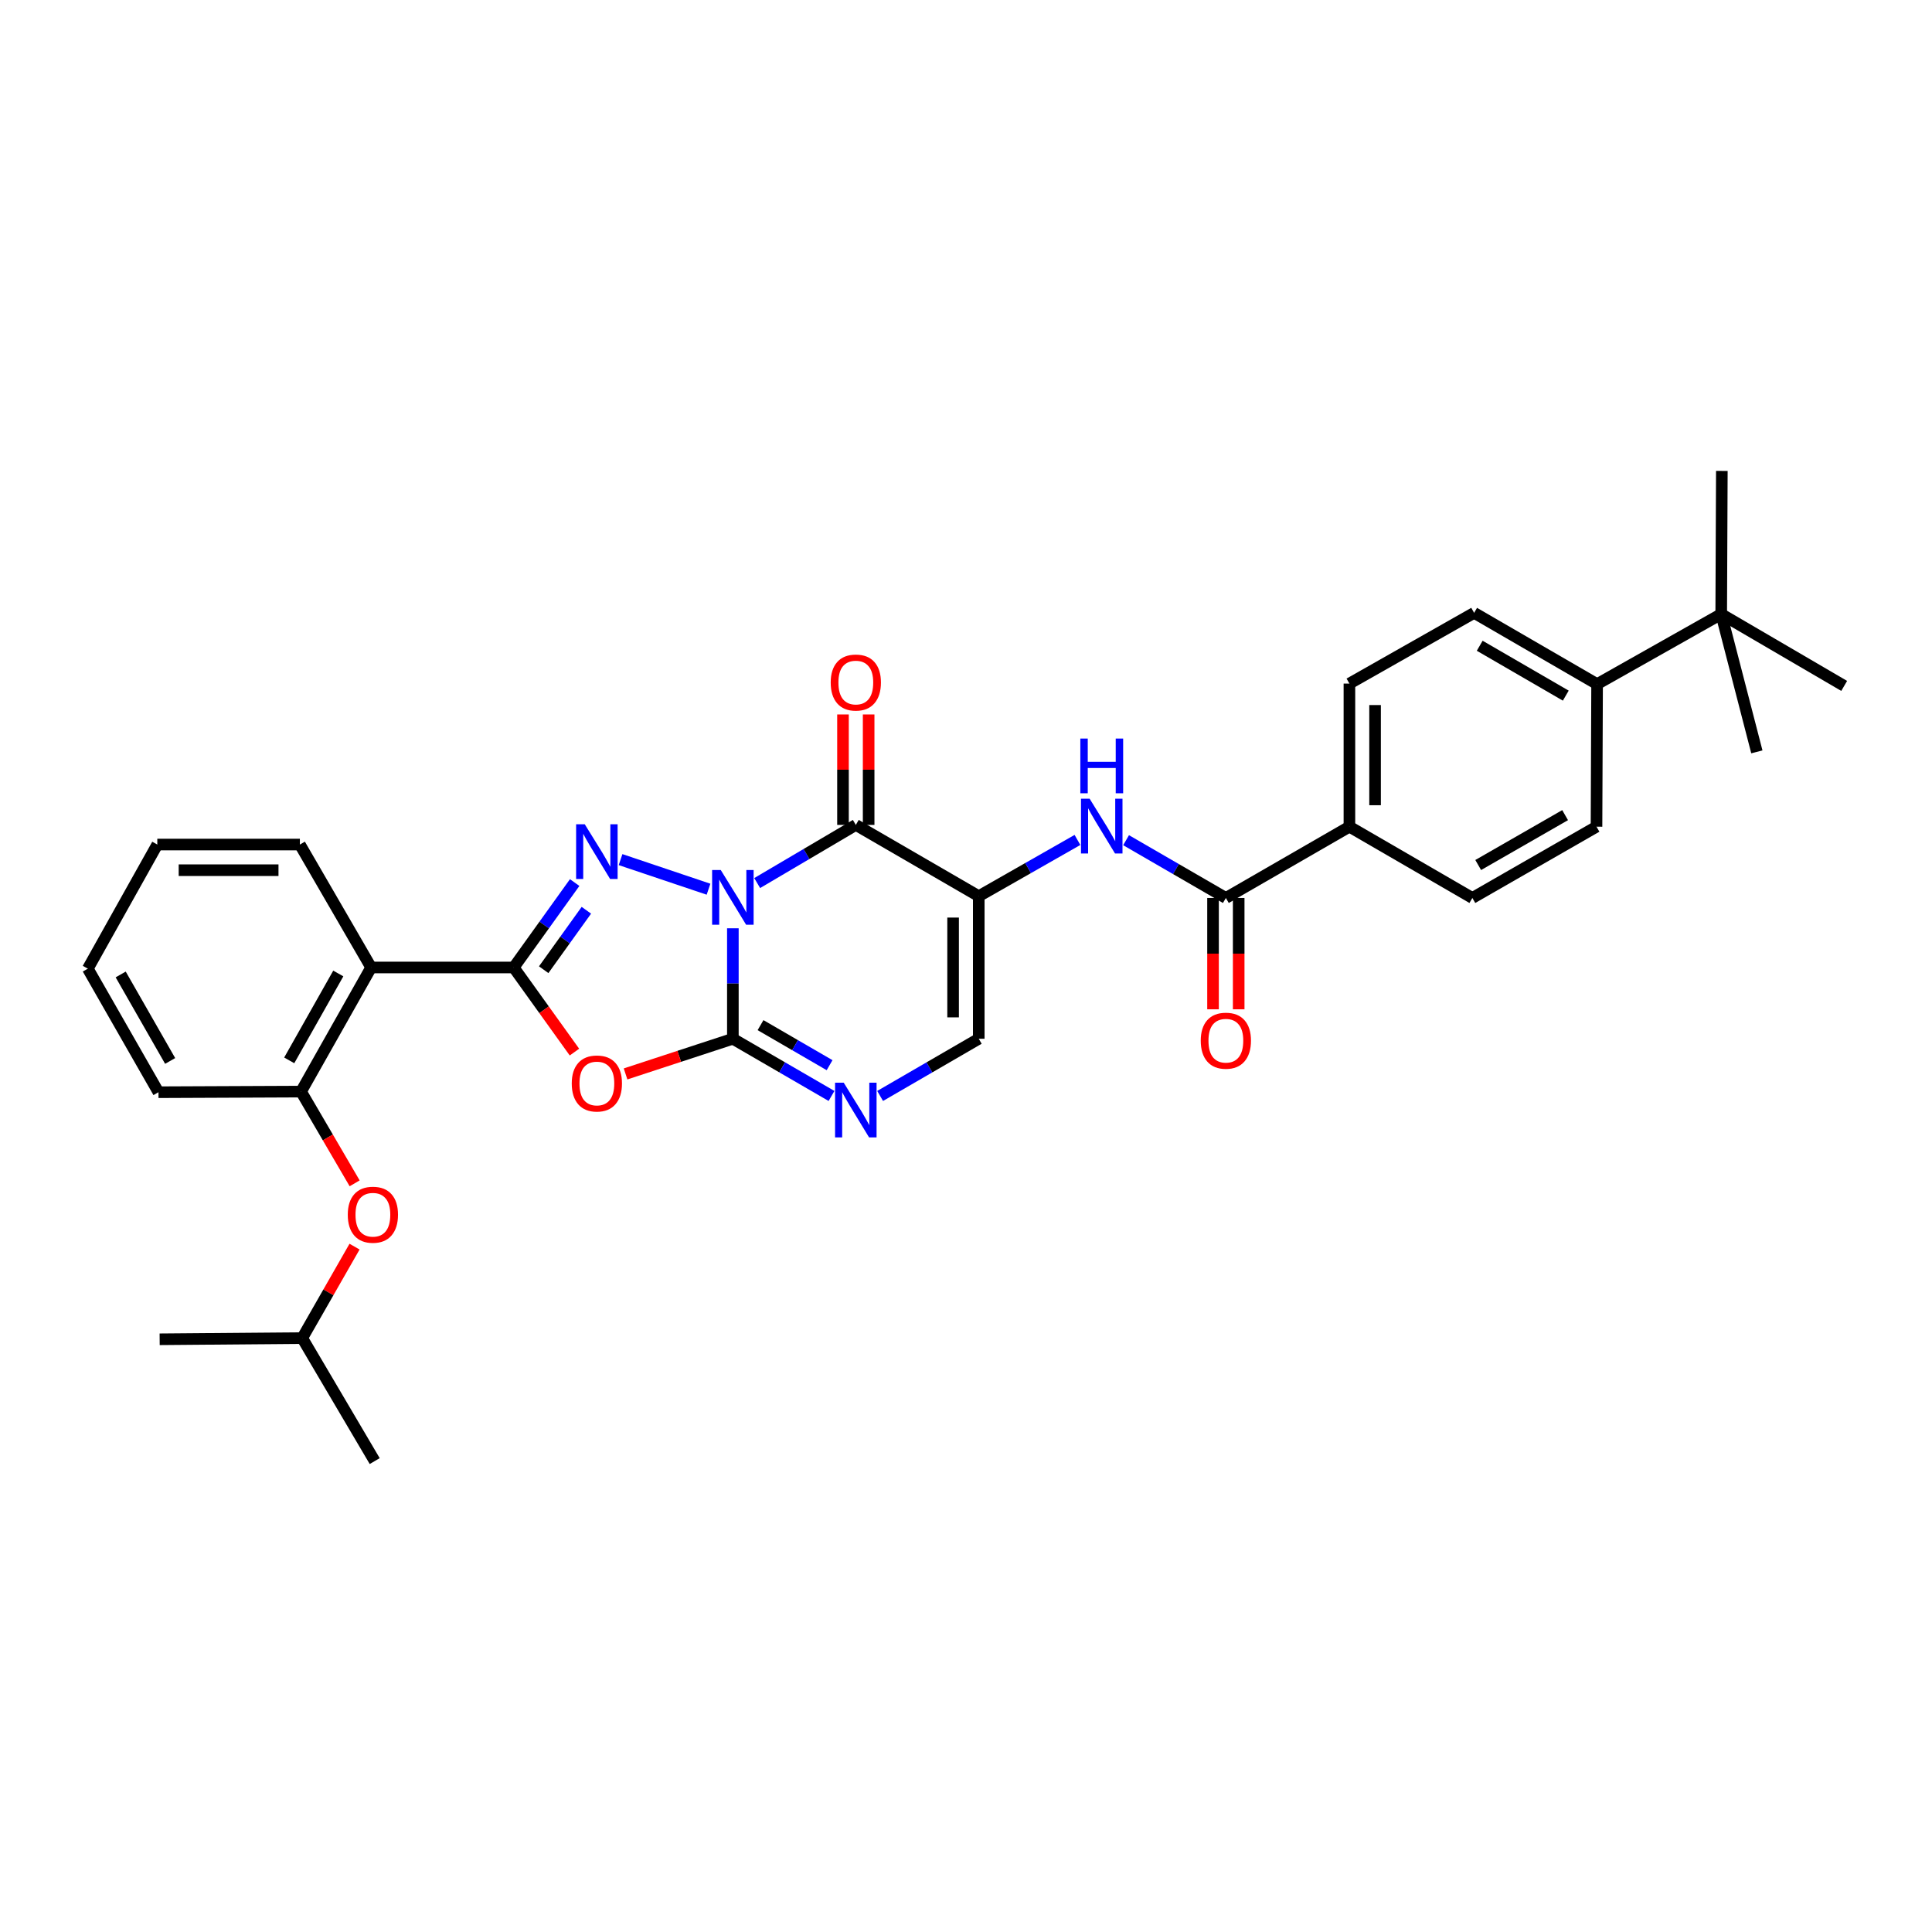 <?xml version='1.0' encoding='iso-8859-1'?>
<svg version='1.1' baseProfile='full'
              xmlns='http://www.w3.org/2000/svg'
                      xmlns:rdkit='http://www.rdkit.org/xml'
                      xmlns:xlink='http://www.w3.org/1999/xlink'
                  xml:space='preserve'
width='1000px' height='1000px' viewBox='0 0 1000 1000'>
<!-- END OF HEADER -->
<rect style='opacity:1.0;fill:#FFFFFF;stroke:none' width='1000' height='1000' x='0' y='0'> </rect>
<path class='bond-0' d='M 379.329,480.48 L 379.329,509.068' style='fill:none;fill-rule:evenodd;stroke:#0000FF;stroke-width:6px;stroke-linecap:butt;stroke-linejoin:miter;stroke-opacity:1' />
<path class='bond-0' d='M 379.329,509.068 L 379.329,537.656' style='fill:none;fill-rule:evenodd;stroke:#000000;stroke-width:6px;stroke-linecap:butt;stroke-linejoin:miter;stroke-opacity:1' />
<path class='bond-1' d='M 366.732,460.253 L 321.202,444.934' style='fill:none;fill-rule:evenodd;stroke:#0000FF;stroke-width:6px;stroke-linecap:butt;stroke-linejoin:miter;stroke-opacity:1' />
<path class='bond-3' d='M 391.916,457.071 L 417.443,442.023' style='fill:none;fill-rule:evenodd;stroke:#0000FF;stroke-width:6px;stroke-linecap:butt;stroke-linejoin:miter;stroke-opacity:1' />
<path class='bond-3' d='M 417.443,442.023 L 442.97,426.975' style='fill:none;fill-rule:evenodd;stroke:#000000;stroke-width:6px;stroke-linecap:butt;stroke-linejoin:miter;stroke-opacity:1' />
<path class='bond-4' d='M 379.329,537.656 L 351.559,546.758' style='fill:none;fill-rule:evenodd;stroke:#000000;stroke-width:6px;stroke-linecap:butt;stroke-linejoin:miter;stroke-opacity:1' />
<path class='bond-4' d='M 351.559,546.758 L 323.789,555.859' style='fill:none;fill-rule:evenodd;stroke:#FF0000;stroke-width:6px;stroke-linecap:butt;stroke-linejoin:miter;stroke-opacity:1' />
<path class='bond-6' d='M 379.329,537.656 L 404.86,552.461' style='fill:none;fill-rule:evenodd;stroke:#000000;stroke-width:6px;stroke-linecap:butt;stroke-linejoin:miter;stroke-opacity:1' />
<path class='bond-6' d='M 404.86,552.461 L 430.391,567.266' style='fill:none;fill-rule:evenodd;stroke:#0000FF;stroke-width:6px;stroke-linecap:butt;stroke-linejoin:miter;stroke-opacity:1' />
<path class='bond-6' d='M 393.65,530.609 L 411.521,540.973' style='fill:none;fill-rule:evenodd;stroke:#000000;stroke-width:6px;stroke-linecap:butt;stroke-linejoin:miter;stroke-opacity:1' />
<path class='bond-6' d='M 411.521,540.973 L 429.393,551.336' style='fill:none;fill-rule:evenodd;stroke:#0000FF;stroke-width:6px;stroke-linecap:butt;stroke-linejoin:miter;stroke-opacity:1' />
<path class='bond-2' d='M 297.448,456.813 L 281.672,478.79' style='fill:none;fill-rule:evenodd;stroke:#0000FF;stroke-width:6px;stroke-linecap:butt;stroke-linejoin:miter;stroke-opacity:1' />
<path class='bond-2' d='M 281.672,478.79 L 265.895,500.767' style='fill:none;fill-rule:evenodd;stroke:#000000;stroke-width:6px;stroke-linecap:butt;stroke-linejoin:miter;stroke-opacity:1' />
<path class='bond-2' d='M 303.503,471.151 L 292.46,486.535' style='fill:none;fill-rule:evenodd;stroke:#0000FF;stroke-width:6px;stroke-linecap:butt;stroke-linejoin:miter;stroke-opacity:1' />
<path class='bond-2' d='M 292.46,486.535 L 281.416,501.919' style='fill:none;fill-rule:evenodd;stroke:#000000;stroke-width:6px;stroke-linecap:butt;stroke-linejoin:miter;stroke-opacity:1' />
<path class='bond-7' d='M 265.895,500.767 L 192.103,500.767' style='fill:none;fill-rule:evenodd;stroke:#000000;stroke-width:6px;stroke-linecap:butt;stroke-linejoin:miter;stroke-opacity:1' />
<path class='bond-32' d='M 265.895,500.767 L 281.614,522.664' style='fill:none;fill-rule:evenodd;stroke:#000000;stroke-width:6px;stroke-linecap:butt;stroke-linejoin:miter;stroke-opacity:1' />
<path class='bond-32' d='M 281.614,522.664 L 297.333,544.561' style='fill:none;fill-rule:evenodd;stroke:#FF0000;stroke-width:6px;stroke-linecap:butt;stroke-linejoin:miter;stroke-opacity:1' />
<path class='bond-5' d='M 442.97,426.975 L 506.603,463.864' style='fill:none;fill-rule:evenodd;stroke:#000000;stroke-width:6px;stroke-linecap:butt;stroke-linejoin:miter;stroke-opacity:1' />
<path class='bond-12' d='M 449.61,426.975 L 449.61,398.388' style='fill:none;fill-rule:evenodd;stroke:#000000;stroke-width:6px;stroke-linecap:butt;stroke-linejoin:miter;stroke-opacity:1' />
<path class='bond-12' d='M 449.61,398.388 L 449.61,369.801' style='fill:none;fill-rule:evenodd;stroke:#FF0000;stroke-width:6px;stroke-linecap:butt;stroke-linejoin:miter;stroke-opacity:1' />
<path class='bond-12' d='M 436.33,426.975 L 436.33,398.388' style='fill:none;fill-rule:evenodd;stroke:#000000;stroke-width:6px;stroke-linecap:butt;stroke-linejoin:miter;stroke-opacity:1' />
<path class='bond-12' d='M 436.33,398.388 L 436.33,369.801' style='fill:none;fill-rule:evenodd;stroke:#FF0000;stroke-width:6px;stroke-linecap:butt;stroke-linejoin:miter;stroke-opacity:1' />
<path class='bond-8' d='M 506.603,463.864 L 532.145,449.308' style='fill:none;fill-rule:evenodd;stroke:#000000;stroke-width:6px;stroke-linecap:butt;stroke-linejoin:miter;stroke-opacity:1' />
<path class='bond-8' d='M 532.145,449.308 L 557.687,434.751' style='fill:none;fill-rule:evenodd;stroke:#0000FF;stroke-width:6px;stroke-linecap:butt;stroke-linejoin:miter;stroke-opacity:1' />
<path class='bond-9' d='M 506.603,463.864 L 506.603,537.656' style='fill:none;fill-rule:evenodd;stroke:#000000;stroke-width:6px;stroke-linecap:butt;stroke-linejoin:miter;stroke-opacity:1' />
<path class='bond-9' d='M 493.323,474.932 L 493.323,526.587' style='fill:none;fill-rule:evenodd;stroke:#000000;stroke-width:6px;stroke-linecap:butt;stroke-linejoin:miter;stroke-opacity:1' />
<path class='bond-33' d='M 455.549,567.265 L 481.076,552.461' style='fill:none;fill-rule:evenodd;stroke:#0000FF;stroke-width:6px;stroke-linecap:butt;stroke-linejoin:miter;stroke-opacity:1' />
<path class='bond-33' d='M 481.076,552.461 L 506.603,537.656' style='fill:none;fill-rule:evenodd;stroke:#000000;stroke-width:6px;stroke-linecap:butt;stroke-linejoin:miter;stroke-opacity:1' />
<path class='bond-11' d='M 192.103,500.767 L 155.826,565.013' style='fill:none;fill-rule:evenodd;stroke:#000000;stroke-width:6px;stroke-linecap:butt;stroke-linejoin:miter;stroke-opacity:1' />
<path class='bond-11' d='M 175.097,503.875 L 149.704,548.847' style='fill:none;fill-rule:evenodd;stroke:#000000;stroke-width:6px;stroke-linecap:butt;stroke-linejoin:miter;stroke-opacity:1' />
<path class='bond-22' d='M 192.103,500.767 L 155.214,437.134' style='fill:none;fill-rule:evenodd;stroke:#000000;stroke-width:6px;stroke-linecap:butt;stroke-linejoin:miter;stroke-opacity:1' />
<path class='bond-10' d='M 582.855,434.88 L 608.68,449.833' style='fill:none;fill-rule:evenodd;stroke:#0000FF;stroke-width:6px;stroke-linecap:butt;stroke-linejoin:miter;stroke-opacity:1' />
<path class='bond-10' d='M 608.68,449.833 L 634.504,464.786' style='fill:none;fill-rule:evenodd;stroke:#000000;stroke-width:6px;stroke-linecap:butt;stroke-linejoin:miter;stroke-opacity:1' />
<path class='bond-13' d='M 634.504,464.786 L 698.455,427.897' style='fill:none;fill-rule:evenodd;stroke:#000000;stroke-width:6px;stroke-linecap:butt;stroke-linejoin:miter;stroke-opacity:1' />
<path class='bond-17' d='M 627.864,464.786 L 627.864,493.6' style='fill:none;fill-rule:evenodd;stroke:#000000;stroke-width:6px;stroke-linecap:butt;stroke-linejoin:miter;stroke-opacity:1' />
<path class='bond-17' d='M 627.864,493.6 L 627.864,522.414' style='fill:none;fill-rule:evenodd;stroke:#FF0000;stroke-width:6px;stroke-linecap:butt;stroke-linejoin:miter;stroke-opacity:1' />
<path class='bond-17' d='M 641.144,464.786 L 641.144,493.6' style='fill:none;fill-rule:evenodd;stroke:#000000;stroke-width:6px;stroke-linecap:butt;stroke-linejoin:miter;stroke-opacity:1' />
<path class='bond-17' d='M 641.144,493.6 L 641.144,522.414' style='fill:none;fill-rule:evenodd;stroke:#FF0000;stroke-width:6px;stroke-linecap:butt;stroke-linejoin:miter;stroke-opacity:1' />
<path class='bond-14' d='M 155.826,565.013 L 169.696,588.752' style='fill:none;fill-rule:evenodd;stroke:#000000;stroke-width:6px;stroke-linecap:butt;stroke-linejoin:miter;stroke-opacity:1' />
<path class='bond-14' d='M 169.696,588.752 L 183.567,612.491' style='fill:none;fill-rule:evenodd;stroke:#FF0000;stroke-width:6px;stroke-linecap:butt;stroke-linejoin:miter;stroke-opacity:1' />
<path class='bond-24' d='M 155.826,565.013 L 82.026,565.33' style='fill:none;fill-rule:evenodd;stroke:#000000;stroke-width:6px;stroke-linecap:butt;stroke-linejoin:miter;stroke-opacity:1' />
<path class='bond-18' d='M 698.455,427.897 L 762.089,464.786' style='fill:none;fill-rule:evenodd;stroke:#000000;stroke-width:6px;stroke-linecap:butt;stroke-linejoin:miter;stroke-opacity:1' />
<path class='bond-19' d='M 698.455,427.897 L 698.455,353.824' style='fill:none;fill-rule:evenodd;stroke:#000000;stroke-width:6px;stroke-linecap:butt;stroke-linejoin:miter;stroke-opacity:1' />
<path class='bond-19' d='M 711.735,416.786 L 711.735,364.935' style='fill:none;fill-rule:evenodd;stroke:#000000;stroke-width:6px;stroke-linecap:butt;stroke-linejoin:miter;stroke-opacity:1' />
<path class='bond-23' d='M 183.513,645.256 L 169.972,668.926' style='fill:none;fill-rule:evenodd;stroke:#FF0000;stroke-width:6px;stroke-linecap:butt;stroke-linejoin:miter;stroke-opacity:1' />
<path class='bond-23' d='M 169.972,668.926 L 156.431,692.597' style='fill:none;fill-rule:evenodd;stroke:#000000;stroke-width:6px;stroke-linecap:butt;stroke-linejoin:miter;stroke-opacity:1' />
<path class='bond-15' d='M 890.897,317.842 L 826.652,354.104' style='fill:none;fill-rule:evenodd;stroke:#000000;stroke-width:6px;stroke-linecap:butt;stroke-linejoin:miter;stroke-opacity:1' />
<path class='bond-25' d='M 890.897,317.842 L 954.545,355.026' style='fill:none;fill-rule:evenodd;stroke:#000000;stroke-width:6px;stroke-linecap:butt;stroke-linejoin:miter;stroke-opacity:1' />
<path class='bond-26' d='M 890.897,317.842 L 891.222,243.747' style='fill:none;fill-rule:evenodd;stroke:#000000;stroke-width:6px;stroke-linecap:butt;stroke-linejoin:miter;stroke-opacity:1' />
<path class='bond-27' d='M 890.897,317.842 L 909.349,389.164' style='fill:none;fill-rule:evenodd;stroke:#000000;stroke-width:6px;stroke-linecap:butt;stroke-linejoin:miter;stroke-opacity:1' />
<path class='bond-16' d='M 826.652,354.104 L 763.011,317.215' style='fill:none;fill-rule:evenodd;stroke:#000000;stroke-width:6px;stroke-linecap:butt;stroke-linejoin:miter;stroke-opacity:1' />
<path class='bond-16' d='M 810.446,360.06 L 765.897,334.238' style='fill:none;fill-rule:evenodd;stroke:#000000;stroke-width:6px;stroke-linecap:butt;stroke-linejoin:miter;stroke-opacity:1' />
<path class='bond-35' d='M 826.652,354.104 L 826.349,427.897' style='fill:none;fill-rule:evenodd;stroke:#000000;stroke-width:6px;stroke-linecap:butt;stroke-linejoin:miter;stroke-opacity:1' />
<path class='bond-20' d='M 762.089,464.786 L 826.349,427.897' style='fill:none;fill-rule:evenodd;stroke:#000000;stroke-width:6px;stroke-linecap:butt;stroke-linejoin:miter;stroke-opacity:1' />
<path class='bond-20' d='M 765.116,447.735 L 810.098,421.913' style='fill:none;fill-rule:evenodd;stroke:#000000;stroke-width:6px;stroke-linecap:butt;stroke-linejoin:miter;stroke-opacity:1' />
<path class='bond-21' d='M 698.455,353.824 L 763.011,317.215' style='fill:none;fill-rule:evenodd;stroke:#000000;stroke-width:6px;stroke-linecap:butt;stroke-linejoin:miter;stroke-opacity:1' />
<path class='bond-30' d='M 155.214,437.134 L 81.421,437.134' style='fill:none;fill-rule:evenodd;stroke:#000000;stroke-width:6px;stroke-linecap:butt;stroke-linejoin:miter;stroke-opacity:1' />
<path class='bond-30' d='M 144.145,450.414 L 92.49,450.414' style='fill:none;fill-rule:evenodd;stroke:#000000;stroke-width:6px;stroke-linecap:butt;stroke-linejoin:miter;stroke-opacity:1' />
<path class='bond-28' d='M 156.431,692.597 L 193.947,756.253' style='fill:none;fill-rule:evenodd;stroke:#000000;stroke-width:6px;stroke-linecap:butt;stroke-linejoin:miter;stroke-opacity:1' />
<path class='bond-29' d='M 156.431,692.597 L 82.639,693.209' style='fill:none;fill-rule:evenodd;stroke:#000000;stroke-width:6px;stroke-linecap:butt;stroke-linejoin:miter;stroke-opacity:1' />
<path class='bond-34' d='M 82.026,565.33 L 45.455,501.38' style='fill:none;fill-rule:evenodd;stroke:#000000;stroke-width:6px;stroke-linecap:butt;stroke-linejoin:miter;stroke-opacity:1' />
<path class='bond-34' d='M 88.069,549.145 L 62.468,504.38' style='fill:none;fill-rule:evenodd;stroke:#000000;stroke-width:6px;stroke-linecap:butt;stroke-linejoin:miter;stroke-opacity:1' />
<path class='bond-31' d='M 81.421,437.134 L 45.455,501.38' style='fill:none;fill-rule:evenodd;stroke:#000000;stroke-width:6px;stroke-linecap:butt;stroke-linejoin:miter;stroke-opacity:1' />
<path  class='atom-0' d='M 373.069 450.331
L 382.349 465.331
Q 383.269 466.811, 384.749 469.491
Q 386.229 472.171, 386.309 472.331
L 386.309 450.331
L 390.069 450.331
L 390.069 478.651
L 386.189 478.651
L 376.229 462.251
Q 375.069 460.331, 373.829 458.131
Q 372.629 455.931, 372.269 455.251
L 372.269 478.651
L 368.589 478.651
L 368.589 450.331
L 373.069 450.331
' fill='#0000FF'/>
<path  class='atom-2' d='M 302.677 426.648
L 311.957 441.648
Q 312.877 443.128, 314.357 445.808
Q 315.837 448.488, 315.917 448.648
L 315.917 426.648
L 319.677 426.648
L 319.677 454.968
L 315.797 454.968
L 305.837 438.568
Q 304.677 436.648, 303.437 434.448
Q 302.237 432.248, 301.877 431.568
L 301.877 454.968
L 298.197 454.968
L 298.197 426.648
L 302.677 426.648
' fill='#0000FF'/>
<path  class='atom-5' d='M 295.937 560.807
Q 295.937 554.007, 299.297 550.207
Q 302.657 546.407, 308.937 546.407
Q 315.217 546.407, 318.577 550.207
Q 321.937 554.007, 321.937 560.807
Q 321.937 567.687, 318.537 571.607
Q 315.137 575.487, 308.937 575.487
Q 302.697 575.487, 299.297 571.607
Q 295.937 567.727, 295.937 560.807
M 308.937 572.287
Q 313.257 572.287, 315.577 569.407
Q 317.937 566.487, 317.937 560.807
Q 317.937 555.247, 315.577 552.447
Q 313.257 549.607, 308.937 549.607
Q 304.617 549.607, 302.257 552.407
Q 299.937 555.207, 299.937 560.807
Q 299.937 566.527, 302.257 569.407
Q 304.617 572.287, 308.937 572.287
' fill='#FF0000'/>
<path  class='atom-7' d='M 436.71 560.4
L 445.99 575.4
Q 446.91 576.88, 448.39 579.56
Q 449.87 582.24, 449.95 582.4
L 449.95 560.4
L 453.71 560.4
L 453.71 588.72
L 449.83 588.72
L 439.87 572.32
Q 438.71 570.4, 437.47 568.2
Q 436.27 566, 435.91 565.32
L 435.91 588.72
L 432.23 588.72
L 432.23 560.4
L 436.71 560.4
' fill='#0000FF'/>
<path  class='atom-9' d='M 563.999 413.427
L 573.279 428.427
Q 574.199 429.907, 575.679 432.587
Q 577.159 435.267, 577.239 435.427
L 577.239 413.427
L 580.999 413.427
L 580.999 441.747
L 577.119 441.747
L 567.159 425.347
Q 565.999 423.427, 564.759 421.227
Q 563.559 419.027, 563.199 418.347
L 563.199 441.747
L 559.519 441.747
L 559.519 413.427
L 563.999 413.427
' fill='#0000FF'/>
<path  class='atom-9' d='M 559.179 382.275
L 563.019 382.275
L 563.019 394.315
L 577.499 394.315
L 577.499 382.275
L 581.339 382.275
L 581.339 410.595
L 577.499 410.595
L 577.499 397.515
L 563.019 397.515
L 563.019 410.595
L 559.179 410.595
L 559.179 382.275
' fill='#0000FF'/>
<path  class='atom-13' d='M 429.97 353.277
Q 429.97 346.477, 433.33 342.677
Q 436.69 338.877, 442.97 338.877
Q 449.25 338.877, 452.61 342.677
Q 455.97 346.477, 455.97 353.277
Q 455.97 360.157, 452.57 364.077
Q 449.17 367.957, 442.97 367.957
Q 436.73 367.957, 433.33 364.077
Q 429.97 360.197, 429.97 353.277
M 442.97 364.757
Q 447.29 364.757, 449.61 361.877
Q 451.97 358.957, 451.97 353.277
Q 451.97 347.717, 449.61 344.917
Q 447.29 342.077, 442.97 342.077
Q 438.65 342.077, 436.29 344.877
Q 433.97 347.677, 433.97 353.277
Q 433.97 358.997, 436.29 361.877
Q 438.65 364.757, 442.97 364.757
' fill='#FF0000'/>
<path  class='atom-15' d='M 180.01 628.734
Q 180.01 621.934, 183.37 618.134
Q 186.73 614.334, 193.01 614.334
Q 199.29 614.334, 202.65 618.134
Q 206.01 621.934, 206.01 628.734
Q 206.01 635.614, 202.61 639.534
Q 199.21 643.414, 193.01 643.414
Q 186.77 643.414, 183.37 639.534
Q 180.01 635.654, 180.01 628.734
M 193.01 640.214
Q 197.33 640.214, 199.65 637.334
Q 202.01 634.414, 202.01 628.734
Q 202.01 623.174, 199.65 620.374
Q 197.33 617.534, 193.01 617.534
Q 188.69 617.534, 186.33 620.334
Q 184.01 623.134, 184.01 628.734
Q 184.01 634.454, 186.33 637.334
Q 188.69 640.214, 193.01 640.214
' fill='#FF0000'/>
<path  class='atom-18' d='M 621.504 538.658
Q 621.504 531.858, 624.864 528.058
Q 628.224 524.258, 634.504 524.258
Q 640.784 524.258, 644.144 528.058
Q 647.504 531.858, 647.504 538.658
Q 647.504 545.538, 644.104 549.458
Q 640.704 553.338, 634.504 553.338
Q 628.264 553.338, 624.864 549.458
Q 621.504 545.578, 621.504 538.658
M 634.504 550.138
Q 638.824 550.138, 641.144 547.258
Q 643.504 544.338, 643.504 538.658
Q 643.504 533.098, 641.144 530.298
Q 638.824 527.458, 634.504 527.458
Q 630.184 527.458, 627.824 530.258
Q 625.504 533.058, 625.504 538.658
Q 625.504 544.378, 627.824 547.258
Q 630.184 550.138, 634.504 550.138
' fill='#FF0000'/>
</svg>
